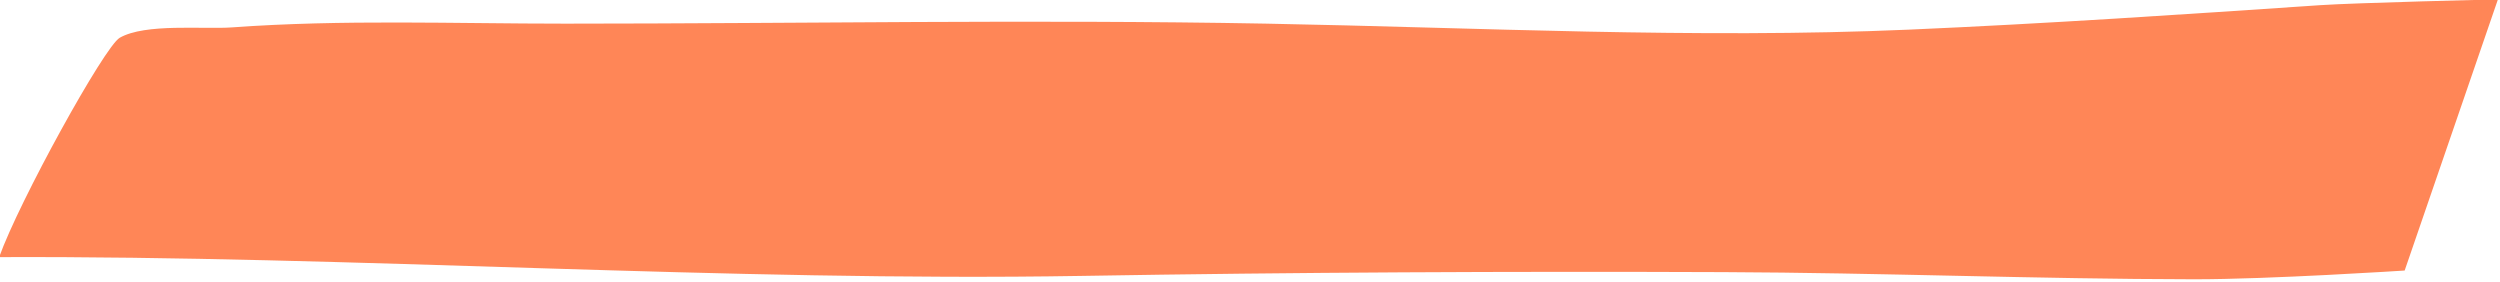 <?xml version="1.0" encoding="UTF-8" standalone="no"?><svg xmlns="http://www.w3.org/2000/svg" xmlns:xlink="http://www.w3.org/1999/xlink" clip-rule="evenodd" fill="#000000" fill-rule="evenodd" height="47.4" preserveAspectRatio="xMidYMid meet" stroke-linejoin="round" stroke-miterlimit="2" version="1" viewBox="0.5 0.1 419.5 47.4" width="419.5" zoomAndPan="magnify"><g><g id="change1_1"><path d="M257.908,254.592C260.973,245.983 274.22,221.963 276.583,220.607C280.56,218.326 289.546,219.321 293.991,218.997C311.114,217.748 328.483,218.421 345.632,218.418C381.813,218.411 418.067,217.746 454.241,218.416C487.272,219.028 520.775,220.786 553.801,219.346C575.025,218.42 596.345,216.995 617.549,215.553C622.868,215.191 645.069,214.652 645.069,214.652L630.615,256.67C630.615,256.67 609.559,258.043 597.921,258.025C573.654,257.989 549.403,257.014 525.138,256.917C491.94,256.785 458.777,256.939 425.579,257.503C371.012,258.429 312.49,254.37 257.908,254.592Z" fill="#ff8657" transform="translate(-278.954 -232.478) scale(1.083)"/></g></g></svg>